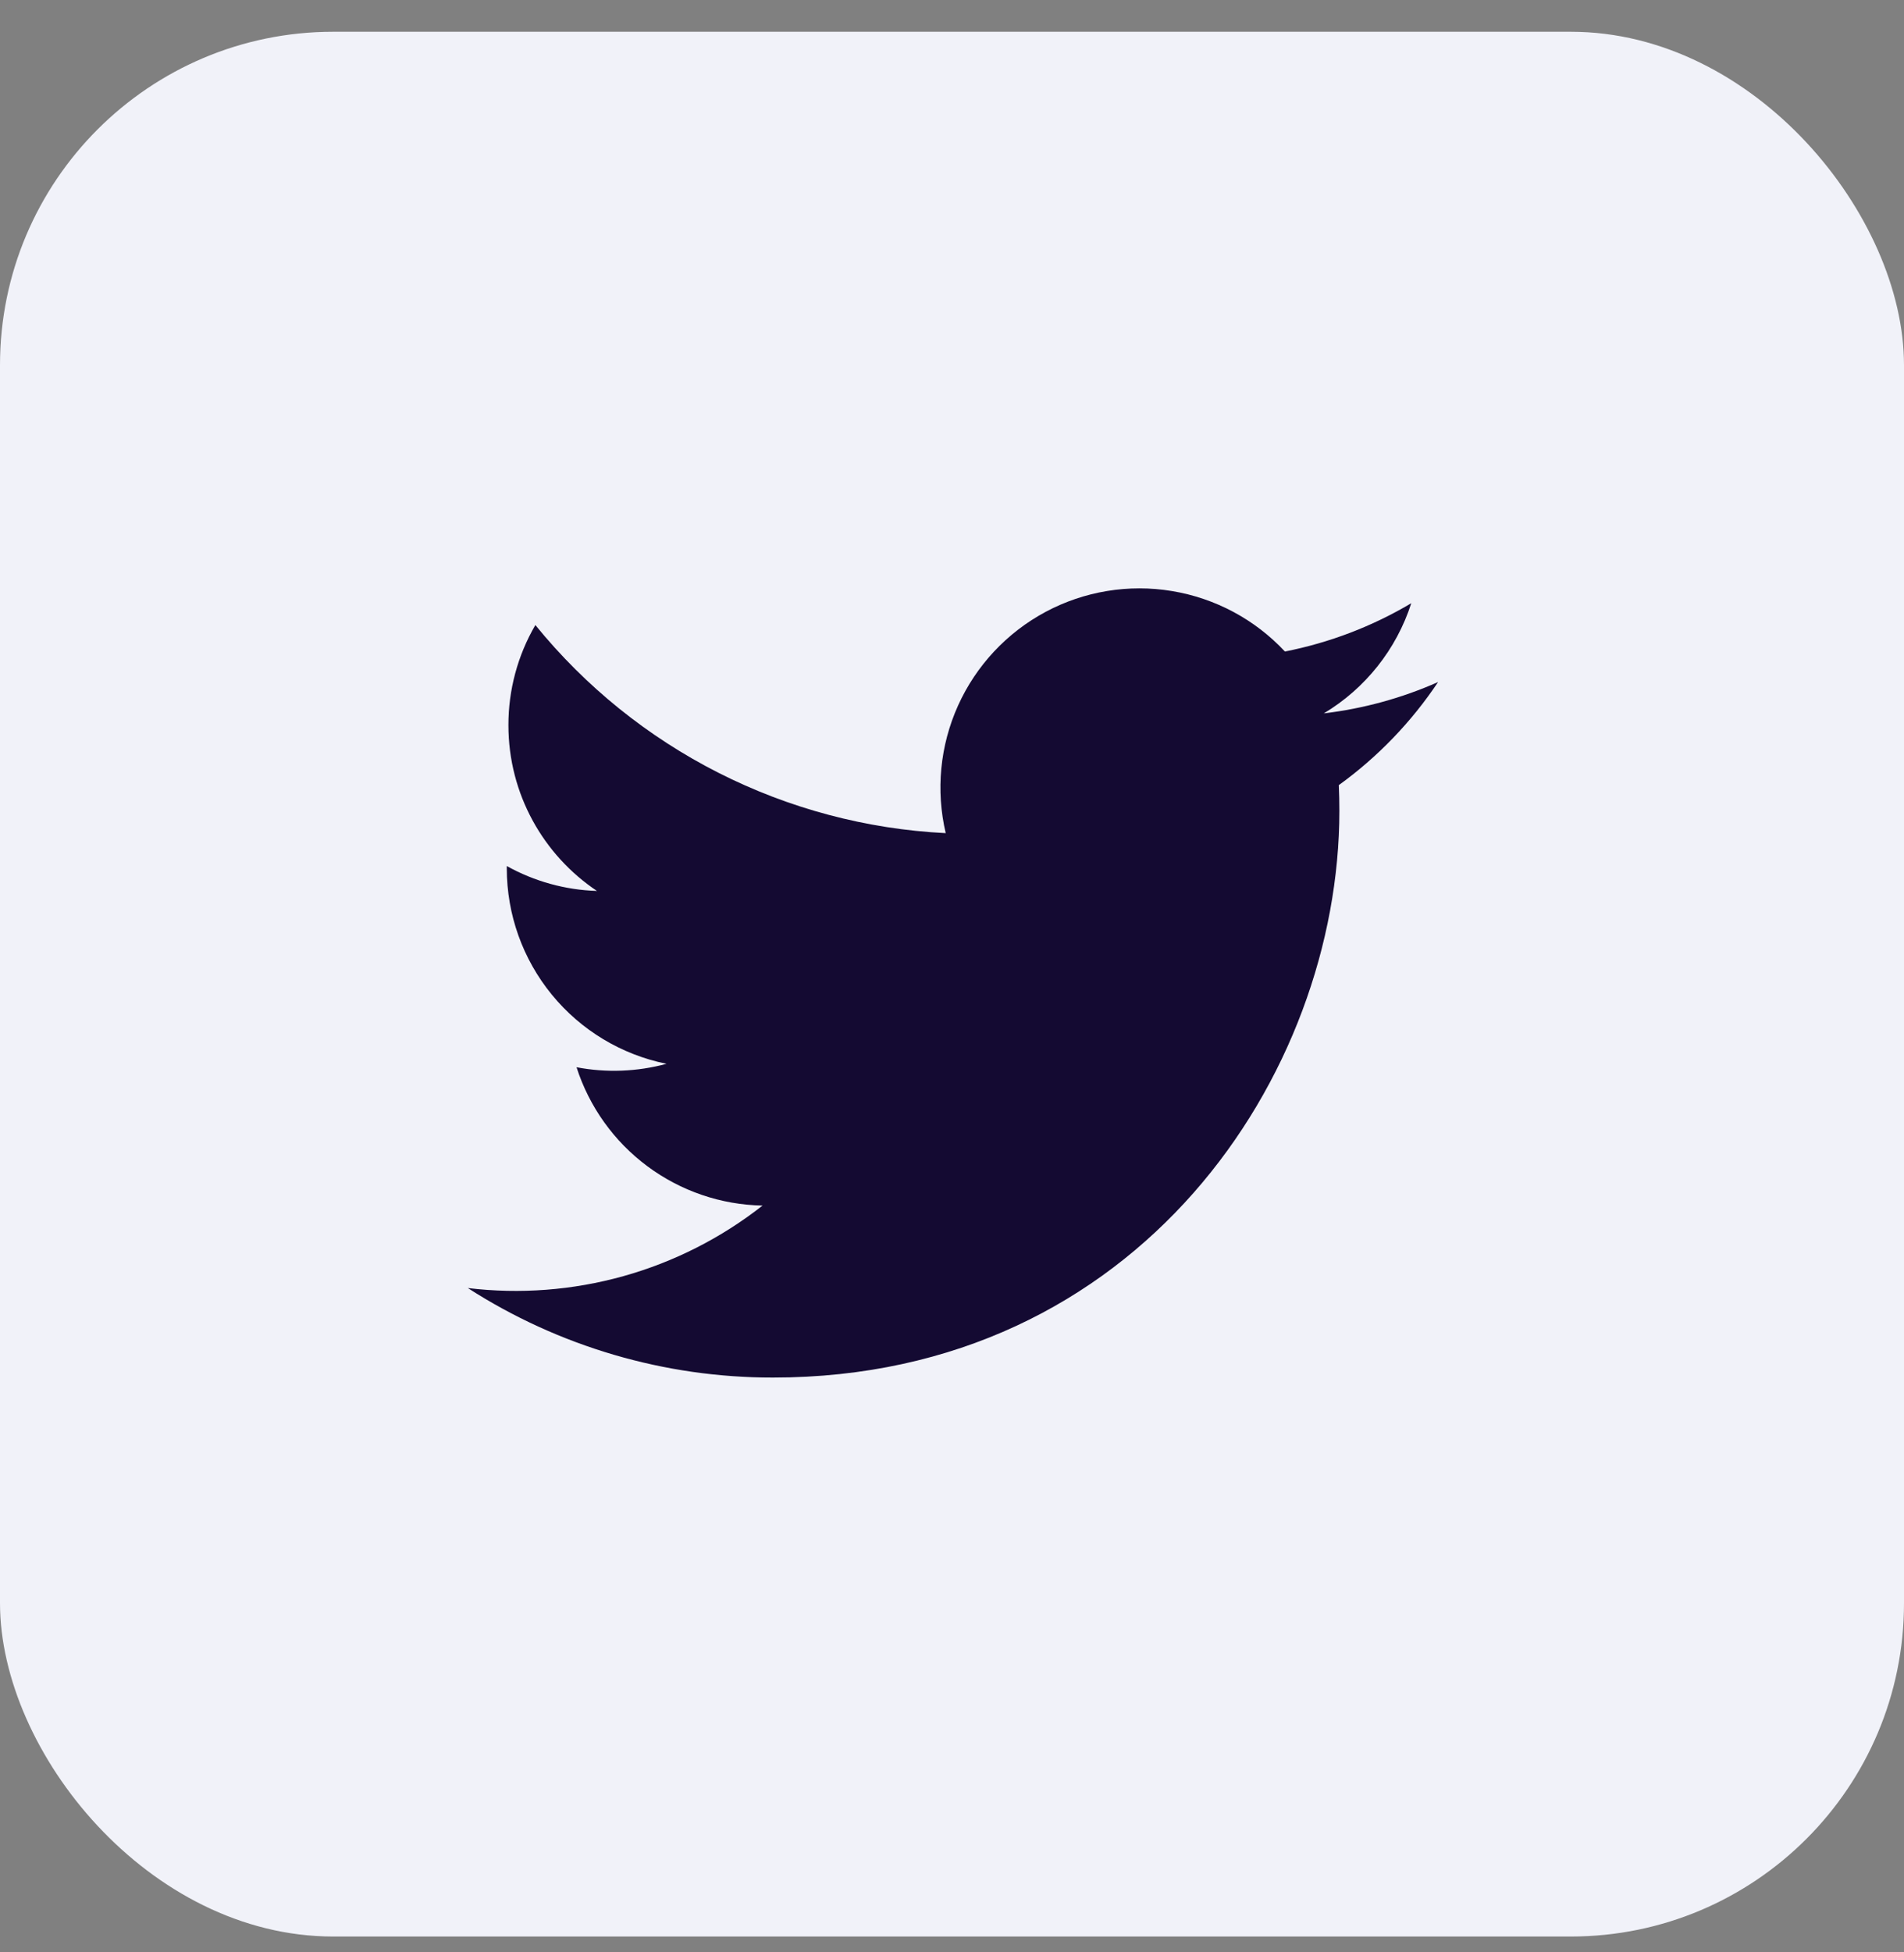 <svg width="40" height="41" viewBox="0 0 40 41" fill="none" xmlns="http://www.w3.org/2000/svg">
<rect x="0" y="0" width="40" height="41" fill="#808080" stroke="none"/>
<rect y="0.667" width="40" height="40" rx="7" fill="#F1F2F9"/>
<path d="M30.212 14.323C29.449 14.661 28.64 14.882 27.811 14.981C28.684 14.458 29.337 13.636 29.649 12.667C28.829 13.155 27.93 13.497 26.994 13.682C26.365 13.008 25.53 12.562 24.621 12.412C23.712 12.261 22.778 12.415 21.965 12.85C21.153 13.285 20.506 13.977 20.127 14.817C19.748 15.657 19.657 16.599 19.868 17.496C18.205 17.413 16.578 16.981 15.093 16.228C13.608 15.475 12.297 14.418 11.247 13.126C10.875 13.764 10.68 14.49 10.681 15.229C10.681 16.679 11.42 17.96 12.541 18.71C11.877 18.689 11.228 18.51 10.647 18.187V18.238C10.647 19.204 10.981 20.14 11.593 20.888C12.204 21.635 13.055 22.148 14.002 22.34C13.386 22.507 12.739 22.532 12.112 22.412C12.379 23.243 12.899 23.97 13.6 24.491C14.301 25.012 15.147 25.301 16.02 25.317C15.152 25.998 14.159 26.502 13.097 26.799C12.034 27.096 10.923 27.181 9.828 27.049C11.74 28.278 13.965 28.931 16.238 28.929C23.932 28.929 28.138 22.556 28.138 17.029C28.138 16.849 28.134 16.667 28.126 16.488C28.945 15.896 29.651 15.162 30.212 14.323Z" fill="#140A32"/>
</svg>
